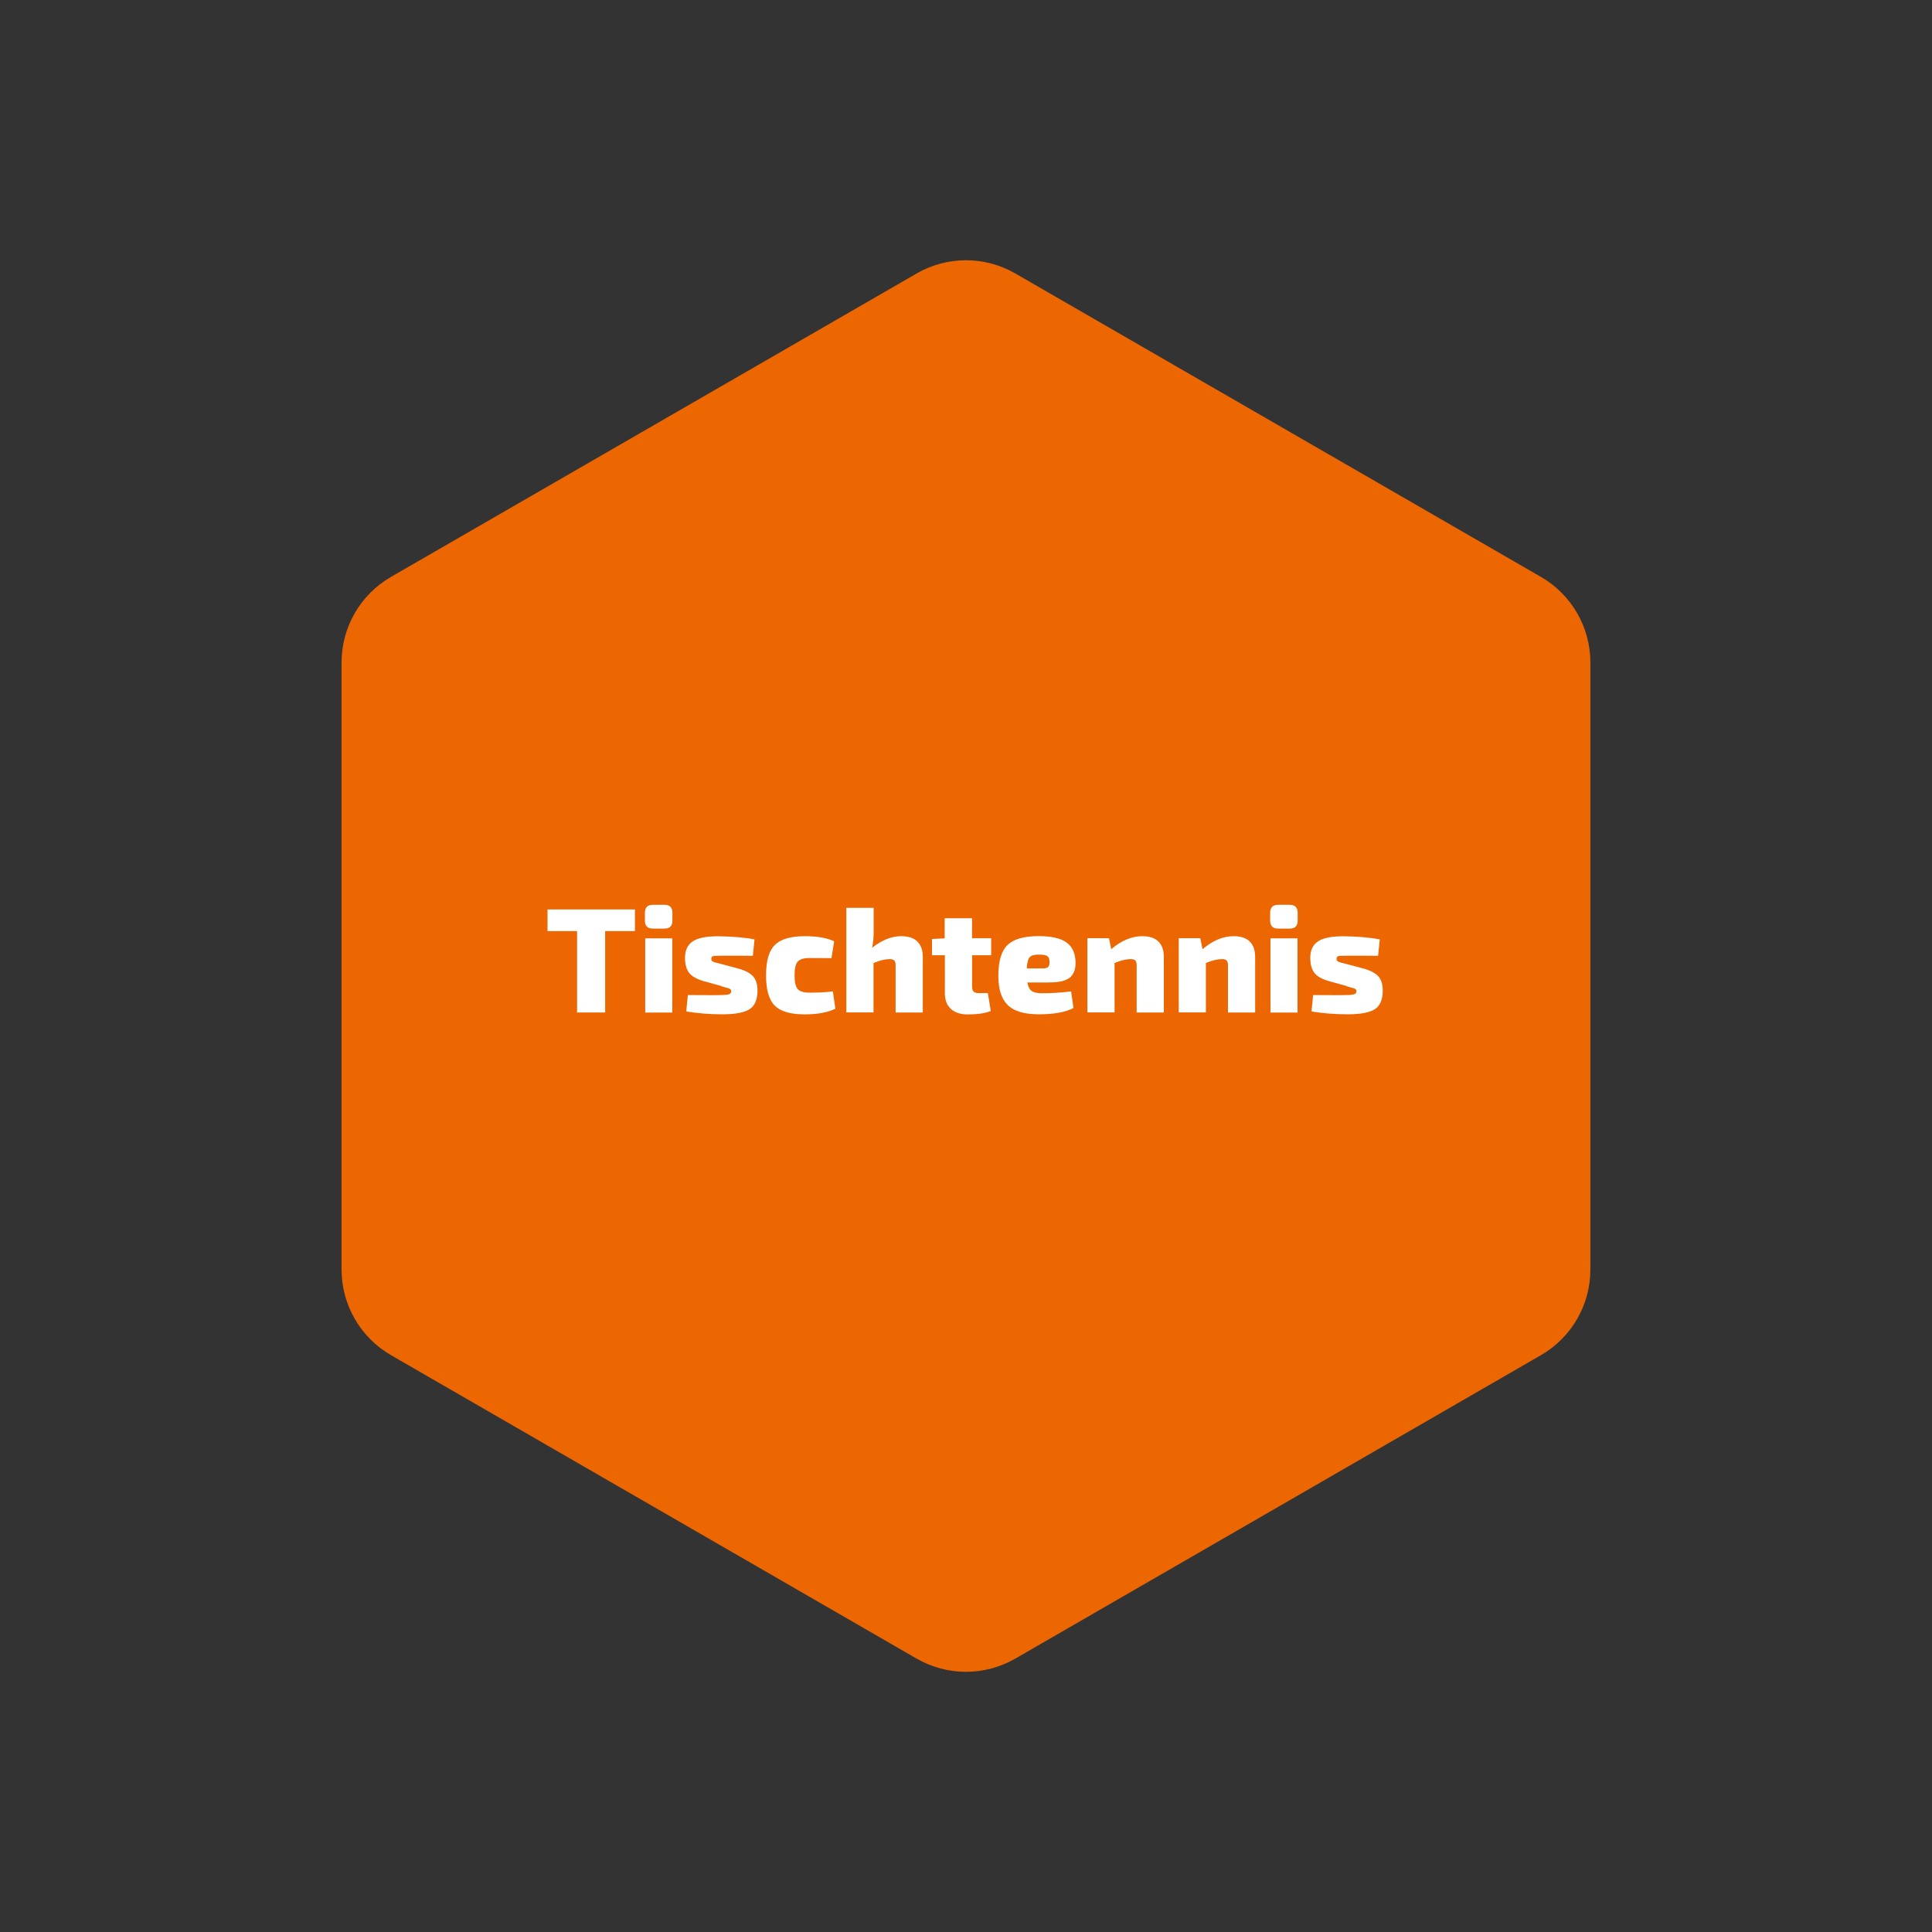 <?xml version="1.0" encoding="UTF-8"?><svg xmlns="http://www.w3.org/2000/svg" width="300" height="300" viewBox="0 0 300 300"><rect x="0" y="0" width="300" height="300" fill="#333333" stroke="none"/><defs><style>.cls-1{fill:none;}.cls-2{fill:#fff;}.cls-3{fill:#ec6602;stroke:#ec6602;stroke-linecap:round;stroke-linejoin:round;stroke-width:4.35px;}</style></defs><g id="Back"><rect class="cls-1" y="0" width="300" height="300"/><path class="cls-3" d="M143.42,44.35L61.79,91.47c-4.07,2.35-6.58,6.7-6.58,11.41v94.25c0,4.71,2.51,9.05,6.58,11.41l81.62,47.12c4.07,2.35,9.09,2.35,13.17,0l81.62-47.12c4.07-2.35,6.58-6.7,6.58-11.41V102.88c0-4.71-2.51-9.05-6.58-11.41l-81.62-47.12c-4.07-2.35-9.09-2.35-13.17,0Z"/></g><g id="TxT"><g><path class="cls-2" d="M98.59,144.58h-4.62v12.64h-4.36v-12.64h-4.59v-3.36h13.57v3.36Z"/><path class="cls-2" d="M101.37,140.5h1.83c.8,0,1.21,.42,1.21,1.25v1.21c0,.82-.4,1.23-1.21,1.23h-1.83c-.82,0-1.23-.41-1.23-1.23v-1.21c0-.83,.41-1.25,1.23-1.25Zm3.02,16.73h-4.2v-11.53h4.2v11.53Z"/><path class="cls-2" d="M111.98,153.1l-2.69-.74c-1.13-.33-1.9-.77-2.31-1.33s-.61-1.33-.61-2.31c0-1.14,.39-1.99,1.17-2.53s2.11-.81,3.98-.81c2.23,.03,4.11,.19,5.64,.49l-.26,2.55c-1.02-.02-2.52-.02-4.5-.02-.9,0-1.45,.02-1.65,.06-.2,.04-.3,.18-.3,.43,0,.05,0,.09,.01,.14s.02,.09,.05,.12c.02,.03,.05,.06,.07,.08,.02,.02,.06,.05,.1,.07,.05,.02,.09,.05,.14,.07,.05,.02,.11,.05,.2,.07,.08,.02,.16,.04,.23,.06,.07,.02,.17,.04,.29,.07,.12,.03,.23,.06,.33,.09l2.78,.74c1.05,.29,1.81,.69,2.27,1.19s.7,1.24,.7,2.22c0,1.41-.41,2.37-1.23,2.9-.82,.53-2.23,.79-4.22,.79s-3.84-.15-5.61-.44l.25-2.55c.15,0,.72,0,1.69,.01,.97,0,1.76,.01,2.37,.01,1.14,0,1.88-.03,2.19-.1,.32-.07,.48-.24,.48-.5,0-.06,0-.12-.02-.16-.02-.05-.05-.09-.09-.14s-.09-.08-.13-.1c-.04-.02-.11-.05-.21-.08s-.19-.06-.28-.08c-.08-.02-.21-.06-.37-.1-.16-.05-.31-.09-.45-.14Z"/><path class="cls-2" d="M129.33,153.96l.39,2.67c-1.19,.59-2.78,.88-4.78,.88-2.2,0-3.74-.45-4.64-1.36-.9-.9-1.35-2.47-1.35-4.7s.45-3.8,1.36-4.71,2.46-1.37,4.67-1.37c1.87,0,3.39,.26,4.55,.79l-.42,2.62-3.41-.02c-.9,0-1.51,.19-1.83,.56-.33,.37-.49,1.08-.49,2.13s.16,1.76,.49,2.13c.32,.37,.94,.56,1.83,.56,1.35,0,2.55-.06,3.62-.19Z"/><path class="cls-2" d="M135.66,140.99v3.69c0,.88-.08,1.71-.23,2.48,1.5-1.19,3.01-1.79,4.52-1.79,1.1,0,1.93,.27,2.49,.82,.56,.55,.85,1.35,.85,2.4v8.63h-4.22v-7.31c0-.37-.07-.63-.21-.77-.14-.14-.39-.21-.74-.21-.67,0-1.49,.2-2.48,.6v7.68h-4.22v-16.24h4.25Z"/><path class="cls-2" d="M150.95,148.34v4.87c0,.37,.08,.63,.24,.78,.16,.15,.44,.22,.85,.22h1.35l.46,2.78c-.88,.36-2.09,.53-3.62,.53-1.1,0-1.96-.29-2.58-.86-.62-.57-.93-1.38-.93-2.41v-5.92h-2v-2.53l1.97-.09v-3.13h4.25v3.11h2.97v2.64h-2.97Z"/><path class="cls-2" d="M162.99,152.56h-3.46c.11,.63,.33,1.07,.66,1.31,.33,.24,.87,.36,1.61,.36,1.41,0,2.92-.09,4.52-.28l.37,2.58c-1.28,.65-3.07,.97-5.36,.97s-3.89-.48-4.86-1.44-1.45-2.47-1.45-4.55c0-2.26,.48-3.85,1.43-4.77s2.56-1.38,4.81-1.38c2.03,0,3.49,.34,4.38,1.01,.9,.67,1.35,1.7,1.37,3.07,.02,1.08-.29,1.87-.9,2.37-.62,.5-1.66,.74-3.13,.74Zm-3.55-2.18h2.37c.48,0,.79-.07,.94-.22,.15-.15,.22-.41,.22-.8,0-.45-.12-.75-.35-.9-.23-.15-.64-.23-1.23-.23-.73-.02-1.22,.12-1.49,.39-.26,.28-.42,.87-.46,1.76Z"/><path class="cls-2" d="M172.2,145.7l.35,1.69c1.58-1.35,3.19-2.02,4.83-2.02,1.1,0,1.93,.27,2.49,.82,.56,.55,.85,1.35,.85,2.4v8.63h-4.22v-7.31c0-.37-.07-.63-.21-.77-.14-.14-.39-.21-.74-.21-.67,0-1.49,.2-2.48,.6v7.68h-4.22v-11.53h3.36Z"/><path class="cls-2" d="M186.38,145.7l.35,1.69c1.58-1.35,3.19-2.02,4.83-2.02,1.1,0,1.93,.27,2.49,.82,.56,.55,.85,1.35,.85,2.4v8.63h-4.22v-7.31c0-.37-.07-.63-.21-.77-.14-.14-.39-.21-.74-.21-.67,0-1.49,.2-2.48,.6v7.68h-4.22v-11.53h3.36Z"/><path class="cls-2" d="M198.46,140.5h1.83c.8,0,1.21,.42,1.21,1.25v1.21c0,.82-.4,1.23-1.21,1.23h-1.83c-.82,0-1.23-.41-1.23-1.23v-1.21c0-.83,.41-1.25,1.23-1.25Zm3.02,16.73h-4.2v-11.53h4.2v11.53Z"/><path class="cls-2" d="M209.07,153.1l-2.69-.74c-1.13-.33-1.9-.77-2.31-1.33s-.61-1.33-.61-2.31c0-1.14,.39-1.99,1.17-2.53s2.11-.81,3.98-.81c2.23,.03,4.11,.19,5.64,.49l-.26,2.55c-1.02-.02-2.52-.02-4.5-.02-.9,0-1.45,.02-1.65,.06-.2,.04-.3,.18-.3,.43,0,.05,0,.09,.01,.14s.02,.09,.05,.12c.02,.03,.05,.06,.07,.08,.02,.02,.06,.05,.1,.07,.05,.02,.09,.05,.14,.07,.05,.02,.11,.05,.2,.07,.08,.02,.16,.04,.23,.06,.07,.02,.17,.04,.29,.07,.12,.03,.23,.06,.33,.09l2.78,.74c1.05,.29,1.81,.69,2.27,1.19s.7,1.24,.7,2.22c0,1.41-.41,2.37-1.23,2.9-.82,.53-2.23,.79-4.22,.79s-3.84-.15-5.61-.44l.25-2.55c.15,0,.72,0,1.69,.01,.97,0,1.76,.01,2.37,.01,1.14,0,1.88-.03,2.19-.1,.32-.07,.48-.24,.48-.5,0-.06,0-.12-.02-.16-.02-.05-.05-.09-.09-.14s-.09-.08-.13-.1c-.04-.02-.11-.05-.21-.08s-.19-.06-.28-.08c-.08-.02-.21-.06-.37-.1-.16-.05-.31-.09-.45-.14Z"/></g></g></svg>